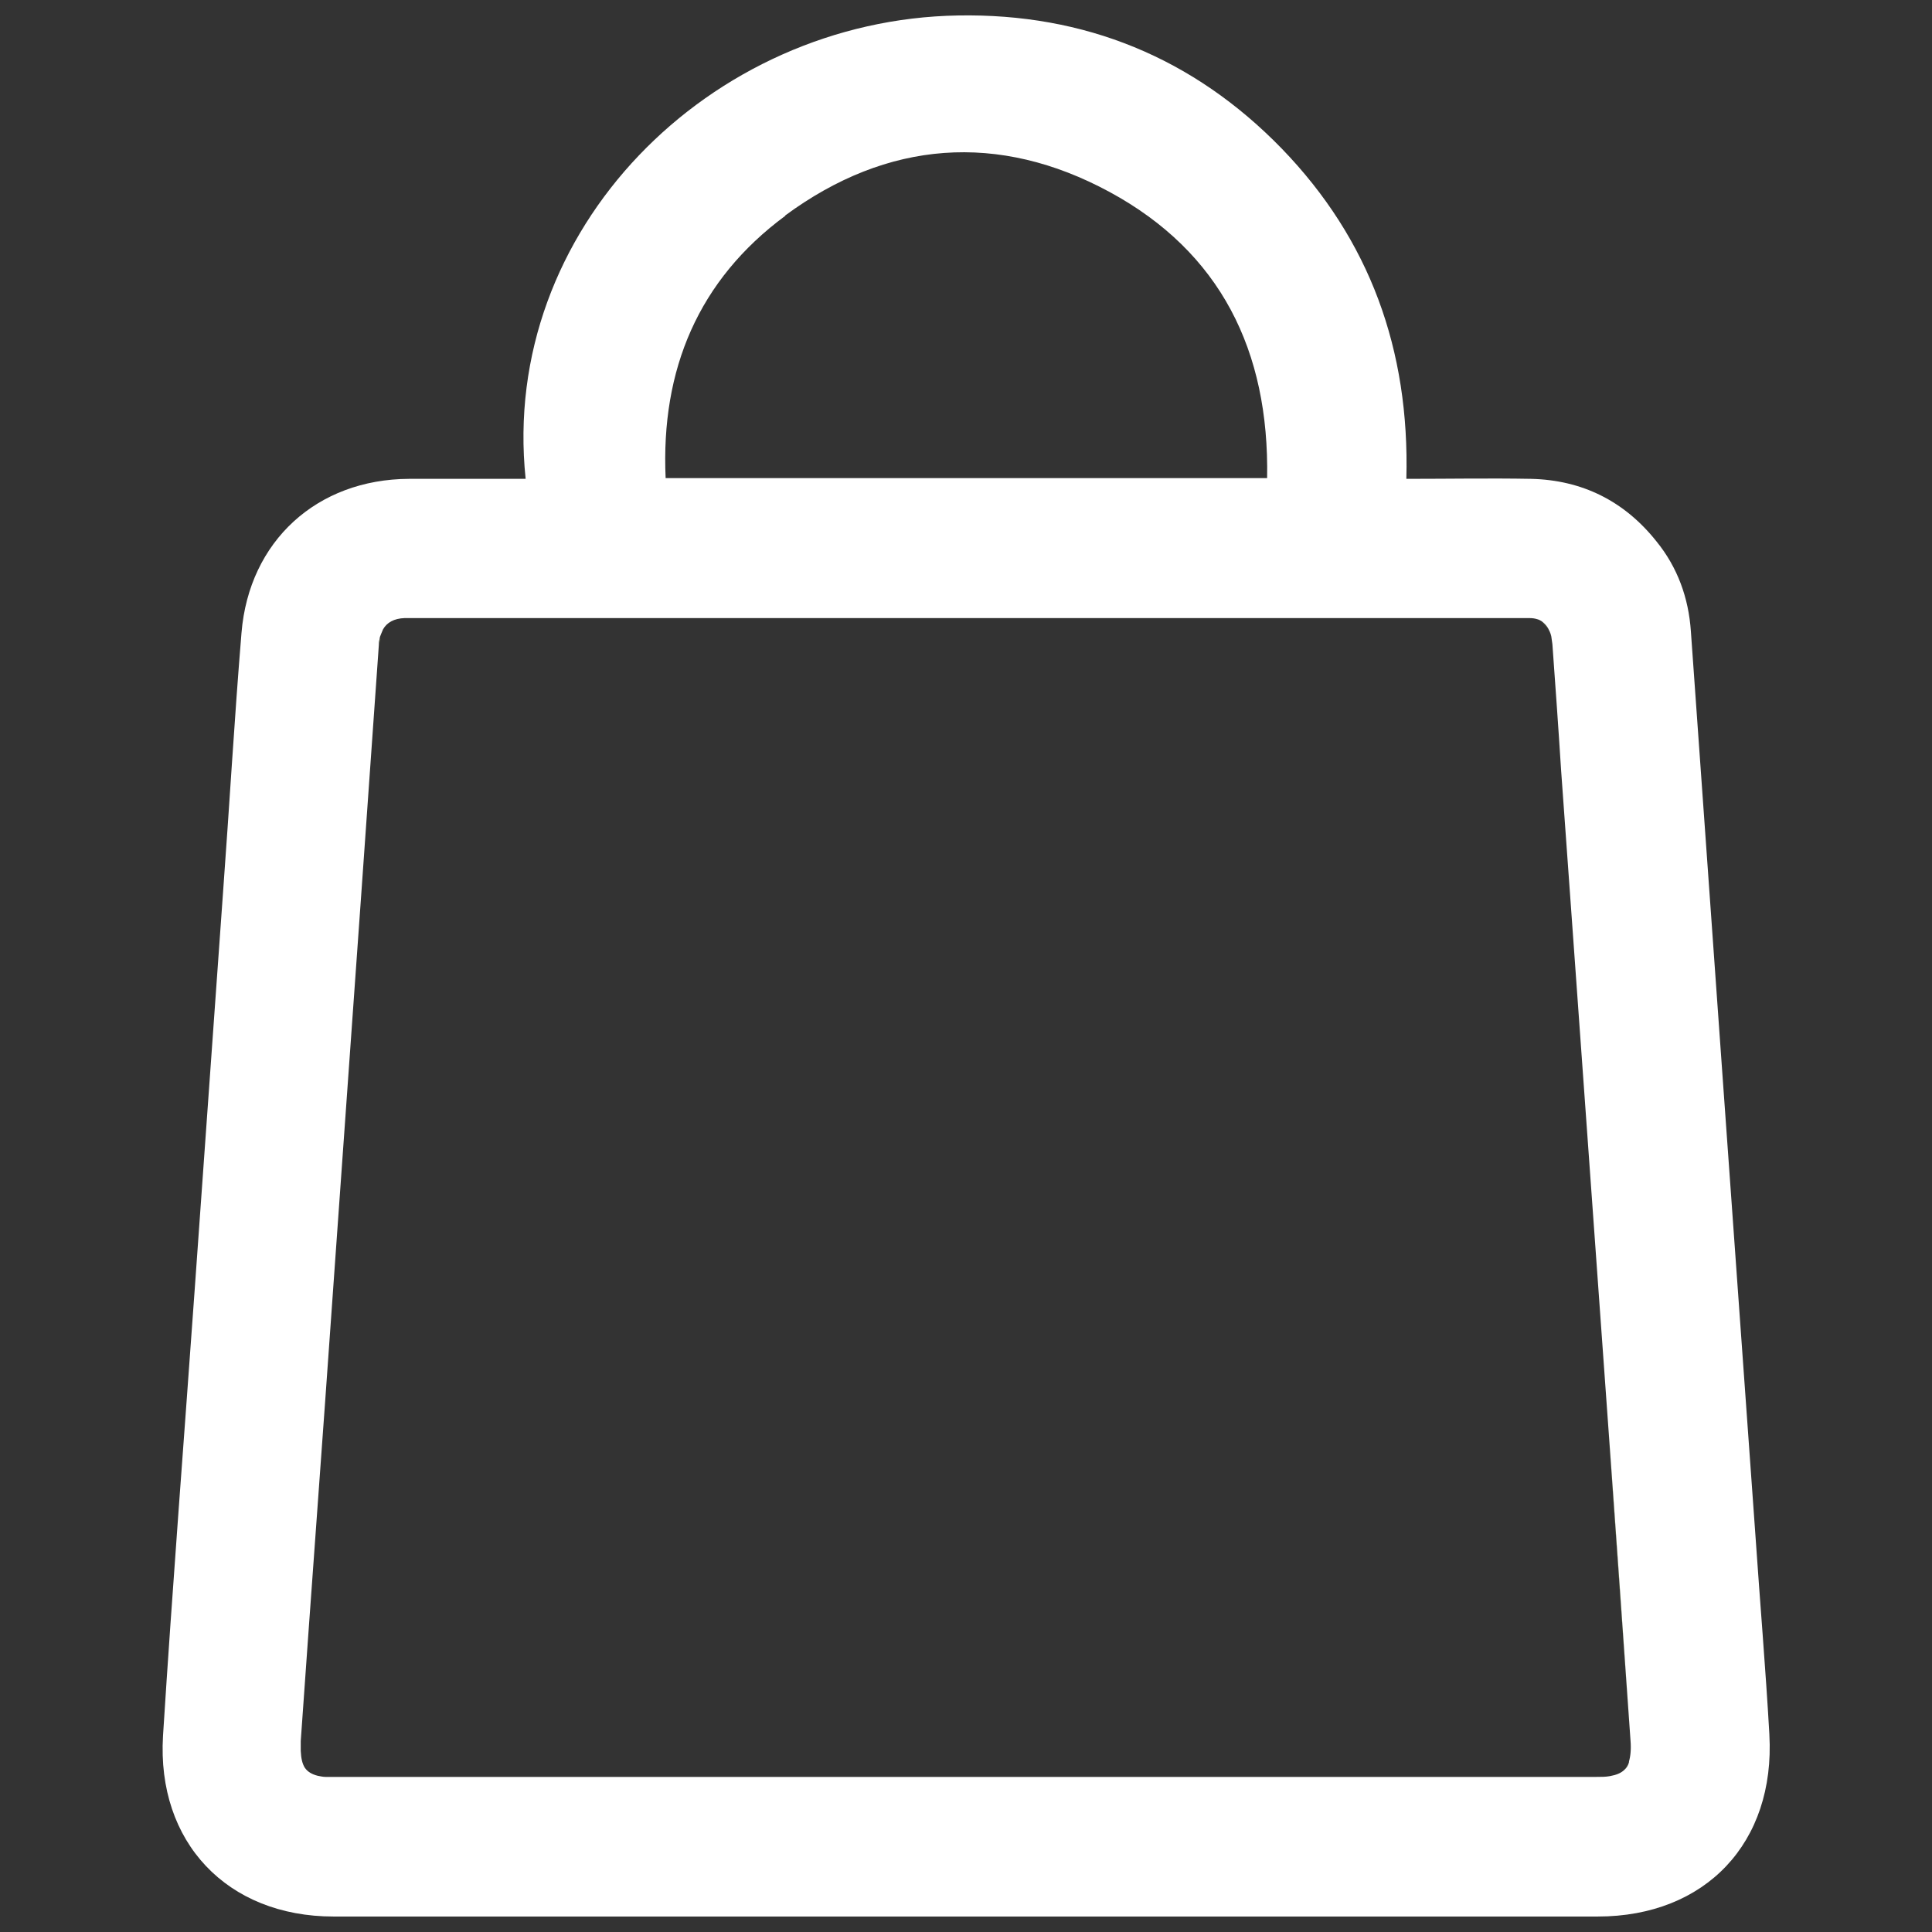 <?xml version="1.0" encoding="UTF-8"?>
<svg id="Layer_1" xmlns="http://www.w3.org/2000/svg" version="1.1" viewBox="0 0 512 512">
  <rect x="0" y="0" width="512" height="512" fill="#333333" stroke="none"/>
  <!-- Generator: Adobe Illustrator 29.7.1, SVG Export Plug-In . SVG Version: 2.1.1 Build 8)  -->
  <defs>
    <style>
      .st0 {
        fill: none;
      }

      .st1 {
        fill: #fff;
      }

      .st2 {
        fill: #bdee64;
      }
    </style>
  </defs>
  <path class="st0" d="M335.8,126.7h0c.6-33.8-12.4-59.9-41.7-75.8-29.5-16-59-13.7-86,6.2-23.1,17-33,40.7-31.7,69.5h159.4Z"/>
  <path class="st0" d="M335.8,126.7h0c.6-33.8-12.4-59.9-41.7-75.8-29.5-16-59-13.7-86,6.2-23.1,17-33,40.7-31.7,69.5h159.4Z"/>
  <path class="st0" d="M108.8,163.8h31.7s-20.6,0-31.7,0Z"/>
  <path class="st0" d="M335.8,126.7h0c.6-33.8-12.4-59.9-41.7-75.8-29.5-16-59-13.7-86,6.2-23.1,17-33,40.7-31.7,69.5h159.4Z"/>
  <path class="st0" d="M335.8,126.7h0c.6-33.8-12.4-59.9-41.7-75.8-29.5-16-59-13.7-86,6.2-23.1,17-33,40.7-31.7,69.5h159.4Z"/>
  <path class="st0" d="M335.8,126.7h0c.6-33.8-12.4-59.9-41.7-75.8-29.5-16-59-13.7-86,6.2-23.1,17-33,40.7-31.7,69.5h159.4Z"/>
  <path class="st0" d="M335.8,126.7c.6-33.8-12.4-59.9-41.7-75.8-29.5-16-59-13.7-86,6.2-23,17-33,40.7-31.7,69.5h159.4Z"/>
  <path class="st0" d="M335.8,126.7c.6-33.8-12.4-59.9-41.7-75.8-29.5-16-59-13.7-86,6.2-23,17-33,40.7-31.7,69.5h159.4Z"/>
  <path class="st0" d="M372.6,163.8h0v.4h0v-.4Z"/>
  <path class="st0" d="M144,268c.8,1,1.7,2,2.7,2.8-1-.8-1.9-1.7-2.7-2.8Z"/>
  <path class="st0" d="M128.8,163.8c.3,0,.6,0,.9,0,.2,0,.3,0,.5,0,.2,0,.5,0,.7,0,.1,0,.2,0,.3,0,.3,0,.6,0,.9,0-1.4,0-3,0-4.6,0h-.6c.6,0,1.2,0,1.8,0,0,0,0,0,0,0Z"/>
  <path class="st0" d="M86.4,470.9c-.8,0-1.5-.2-2.1-.3.6.2,1.3.3,2.1.3Z"/>
  <path class="st0" d="M88.5,341.3c-2.9,40-5.8,80-8.6,120,0,1,0,1.8,0,2.6,0-.8,0-1.6,0-2.6,2.8-40,5.8-80,8.6-120Z"/>
  <path class="st0" d="M80.9,468.4c-.7-1.1-1-2.5-1.1-4.5,0,2,.4,3.4,1.1,4.5Z"/>
  <path class="st0" d="M132.3,163.8s0,0-.1,0c-.3,0-.6,0-.9,0,.3,0,.7,0,1,0Z"/>
  <path class="st0" d="M132.3,163.8c.2,0,.3,0,.5,0-.2,0-.3,0-.5,0Z"/>
  <path class="st0" d="M130.2,163.8c.2,0,.5,0,.7,0-.2,0-.5,0-.7,0Z"/>
  <path class="st0" d="M128.8,163.8c-.6,0-1.2,0-1.8,0h0c.6,0,1.3,0,1.9,0Z"/>
  <path class="st0" d="M128.8,163.8c.3,0,.6,0,.9,0-.3,0-.6,0-.9,0Z"/>
  <path class="st0" d="M129.8,163.8c.2,0,.3,0,.5,0-.1,0-.3,0-.5,0Z"/>
  <path class="st0" d="M128.8,163.8s0,0,0,0c0,0,0,0,0,0Z"/>
  <path class="st0" d="M131,163.8c.1,0,.2,0,.3,0-.1,0-.2,0-.3,0Z"/>
  <path class="st0" d="M132.3,163.8h0c-.3,0-.7,0-1,0-.1,0-.2,0-.3,0-.2,0-.5,0-.7,0-.1,0-.3,0-.5,0-.3,0-.6,0-.9,0,0,0,0,0,0,0-.6,0-1.2,0-1.9,0-6.1,0-13.1,0-18.1,0h31.7c-.1,0-3.3,0-7.7,0-.2,0-.3,0-.5,0Z"/>
  <path class="st2" d="M138.1,163.8c.1,0,.3,0,.4,0-.1,0-.3,0-.4,0Z"/>
  <path class="st2" d="M138.6,163.8c.4,0,.7,0,1,0-.3,0-.6,0-1,0Z"/>
  <path class="st2" d="M140.3,163.8c.1,0,.2,0,.2,0,0,0,0,0-.2,0Z"/>
  <path class="st2" d="M126.9,163.8c-1.5,0-3,0-4.6,0,1.5,0,3,0,4.5,0h0Z"/>
  <path class="st2" d="M107.4,163.8c.4,0,.9,0,1.4,0-.5,0-.9,0-1.4,0Z"/>
  <path class="st2" d="M132.3,163.8c.2,0,.3,0,.5,0,.9,0,1.7,0,2.4,0-.9,0-2,0-3.1,0,0,0,0,0,.1,0h0Z"/>
  <path class="st2" d="M108.8,163.8c3.8,0,8.8,0,13.6,0-4.8,0-9.8,0-13.6,0Z"/>
  <path class="st2" d="M135.5,163.8c.8,0,1.6,0,2.2,0-.6,0-1.4,0-2.2,0Z"/>
  <path class="st2" d="M137.8,163.8c.1,0,.2,0,.3,0-.1,0-.2,0-.3,0Z"/>
  <path class="st2" d="M139.6,163.8c.3,0,.5,0,.7,0-.2,0-.4,0-.7,0Z"/>
  <polygon class="st2" points="108.8 163.8 108.8 163.8 108.8 163.8 108.8 163.8"/>
  <path class="st2" d="M138.5,163.8s0,0,.1,0c0,0,0,0-.1,0Z"/>
  <path class="st2" d="M135.2,163.8c.1,0,.2,0,.3,0-.1,0-.2,0-.3,0Z"/>
  <path class="st2" d="M140.5,163.8h0s0,0-.2,0c-.1,0-.4,0-.7,0-.3,0-.6,0-1,0,0,0,0,0-.1,0-.1,0-.3,0-.4,0-.1,0-.2,0-.3,0-.6,0-1.4,0-2.2,0-.1,0-.2,0-.3,0-.8,0-1.6,0-2.4,0,4.4,0,7.6,0,7.7,0Z"/>
  <path class="st2" d="M108.8,163.8c5,0,12,0,18.1,0-1.5,0-3,0-4.5,0-4.8,0-9.8,0-13.6,0h0,0Z"/>
  <path class="st2" d="M132.3,163.8h0,0Z"/>
  <rect class="st2" x="335.8" y="164.2" width="36.8" height="0"/>
  <polygon class="st2" points="108.8 163.8 108.8 163.8 108.8 163.8 108.8 163.8"/>
  <path class="st2" d="M79.8,463.9s0,0,0,0c0,0,0,0,0,0Z"/>
  <path class="st2" d="M101.2,168c.1-.4.3-.8.5-1.2-.2.4-.4.8-.5,1.2Z"/>
  <polygon class="st2" points="140.5 163.8 140.5 163.8 140.5 163.8 140.5 163.8 140.5 163.8"/>
  <path class="st2" d="M100.8,169.3c0,.5-.2,1-.2,1.5-1.6,22.2-3.1,44.4-4.7,66.6,1.6-22.2,3.1-44.4,4.7-66.6,0-.5.1-1,.2-1.5Z"/>
  <path class="st2" d="M431.7,467c-.3.8-.6,1.5-1.2,2,.5-.5.9-1.2,1.2-2Z"/>
  <path class="st2" d="M430.6,469.1c-.9.9-2.2,1.4-3.9,1.7,1.8-.3,3.1-.8,3.9-1.7Z"/>
  <path class="st2" d="M108.8,163.8h0c-.5,0-.9,0-1.4,0,.4,0,.9,0,1.4,0s0,0,0,0Z"/>
  <path class="st2" d="M410.7,167.6c-.5-1.2-1.2-2.2-2.2-2.8,1,.7,1.7,1.6,2.2,2.8Z"/>
  <path class="st2" d="M410.7,167.6c.2.4.3.8.4,1.3-.1-.4-.2-.9-.4-1.3Z"/>
  <path class="st2" d="M426,375.3c2.1,28.7,4.1,57.4,6.1,86.1-2-28.7-4.1-57.4-6.1-86.1Z"/>
  <path class="st2" d="M407.4,164.2c-.6-.2-1.3-.3-2.1-.3-2.7,0-5.3,0-8,0,2.7,0,5.4,0,8,0,.8,0,1.5.1,2.1.3Z"/>
  <path class="st2" d="M426,375.3c-3.3-45.9-6.6-91.9-9.9-137.8-.8-11.1-1.6-22.2-2.4-33.3.8,11.1,1.6,22.2,2.4,33.3,3.3,45.9,6.6,91.8,9.9,137.8Z"/>
  <path class="st2" d="M397.3,163.8c-8,0-16.2,0-24.7,0h0c8.5,0,16.6,0,24.7,0Z"/>
  <path class="st2" d="M167,272c-1.1.6-2.2,1.1-3.4,1.5,1.2-.4,2.3-.9,3.4-1.5Z"/>
  <path class="st2" d="M148.5,271.9c-.6-.4-1.2-.8-1.7-1.2.5.4,1.1.8,1.7,1.2Z"/>
  <path class="st2" d="M161.7,274c-1.3.3-2.6.4-4,.4,1.4,0,2.7-.1,4-.4Z"/>
  <path class="st2" d="M407.4,164.2c.4.1.8.3,1.1.5-.3-.2-.7-.4-1.1-.5Z"/>
  <path class="st0" d="M177.2,163.8h-36.7s0,0-.2,0c-.2,0-.4,0-.7,0-.3,0-.6,0-1,0,0,0,0,0-.1,0-.1,0-.3,0-.4,0-.1,0-.2,0-.3,0-.6,0-1.4,0-2.2,0-.1,0-.2,0-.3,0-.9,0-2,0-3.1,0-1.4,0-3,0-4.6,0h-.6c-1.5,0-3,0-4.6,0-4.8,0-9.8,0-13.6,0h0c-.5,0-.9,0-1.4,0h69.8Z"/>
  <path class="st0" d="M335.8,126.7c.6-33.8-12.4-59.9-41.7-75.8-29.5-16-59-13.7-86,6.2-23,17-33,40.7-31.7,69.5h159.4Z"/>
  <path class="st0" d="M397.3,163.8c-6.3,0-12.7,0-19.2,0h20.8c-.5,0-1,0-1.6,0Z"/>
  <path class="st0" d="M426,375.3c-3.3-45.9-6.6-91.9-9.9-137.8-.8-11.1-1.6-22.2-2.4-33.3-.8-11.1-1.6-22.2-2.3-33.3,0-.7-.1-1.4-.3-2.1-.1-.4-.2-.9-.4-1.3-.5-1.2-1.2-2.2-2.2-2.8-.3-.2-.7-.4-1.1-.5-.6-.2-1.3-.3-2.1-.3-2.1,0-4.3,0-6.4,0h-20.8c-1.8,0-3.6,0-5.4,0h0s0,0,0,0v.4h-36.8s-158.6,0-158.6,0h0v-.4h-69.8c-2.8,0-4.6,1.1-5.7,3-.2.4-.4.8-.5,1.2-.1.4-.3.9-.4,1.4,0,.5-.2,1-.2,1.5-1.6,22.2-3.1,44.4-4.7,66.6-2.5,34.6-4.9,69.3-7.4,103.9-2.9,40-5.8,80-8.6,120,0,1,0,1.8,0,2.6,0,0,0,0,0,0,0,2,.4,3.4,1.1,4.5.7,1.1,1.8,1.7,3.4,2.1.6.2,1.3.3,2.1.3.8,0,1.6.1,2.6.1,111.3,0,222.6,0,333.9,0,1.4,0,2.7,0,3.8-.2,1.8-.3,3.1-.8,3.9-1.7.5-.5.9-1.2,1.2-2,.4-1.4.5-3.2.3-5.6-2-28.7-4.1-57.4-6.1-86.1Z"/>
  <path class="st1" d="M468.9,459.6c-1-17.6-2.5-35.2-3.7-52.8-2.9-41-5.9-81.9-8.8-122.9-2.8-38.9-5.5-77.7-8.3-116.6-.6-8.8-3.5-16.9-9.1-23.8-8.5-10.7-19.7-16.3-33.3-16.6-10.9-.2-21.7,0-33,0,.9-34.2-9.7-63.4-33-87.5-23.4-24.1-52.3-35.9-85.8-35.3-65.8,1.1-121.5,56.8-114.6,122.8h0c-10.6,0-20.8,0-30.9,0-24.4.1-42.4,16.5-44.4,40.8-1.9,23-3.2,45.9-4.9,68.9-2.5,35-5,70-7.5,105.1-2.8,39.4-5.9,78.8-8.4,118.3-1.7,28.2,17,47.9,45.2,47.9,111.7,0,223.4,0,335,0,28.6,0,47.1-19.6,45.5-48.2ZM208.1,57.1c27-19.9,56.5-22.2,86-6.2,29.3,15.9,42.3,42,41.7,75.8h-159.4c-1.3-28.8,8.7-52.5,31.7-69.5ZM431.7,467c-.2.8-.6,1.5-1.2,2-.9.9-2.2,1.4-3.9,1.7-1.1.2-2.3.2-3.8.2-111.3,0-222.6,0-333.9,0-1,0-1.8,0-2.6,0-.8,0-1.5-.2-2.1-.3-1.6-.4-2.7-1.1-3.4-2.1-.7-1.1-1-2.5-1.1-4.5h0c0-.8,0-1.7,0-2.6,2.8-40,5.8-80,8.6-120,2.5-34.6,4.9-69.3,7.4-103.9,1.6-22.2,3.1-44.4,4.7-66.6,0-.5,0-1,.2-1.5,0-.5.2-.9.4-1.4.2-.4.3-.8.5-1.2,1-1.8,2.9-2.9,5.7-3,.4,0,.9,0,1.4,0,1.9,0,4.1,0,6.4,0h12.4c1.6,0,3.2,0,4.6,0h3.1c.1,0,.2,0,.3,0h3.1c.4,0,.7,0,1,0h37.6s200.9,0,200.9,0c6.5,0,12.9,0,19.2,0,.5,0,1,0,1.6,0,2.1,0,4.3,0,6.5,0,.8,0,1.5.1,2.1.3.4.1.8.3,1.1.5,1,.7,1.7,1.6,2.2,2.8.2.4.3.8.4,1.2.1.7.2,1.4.3,2.1.8,11.1,1.6,22.2,2.3,33.3.8,11.1,1.6,22.2,2.4,33.3,3.3,45.9,6.6,91.8,9.9,137.8,2.1,28.7,4.1,57.4,6.1,86.1.2,2.4,0,4.2-.4,5.6Z"/>
</svg>